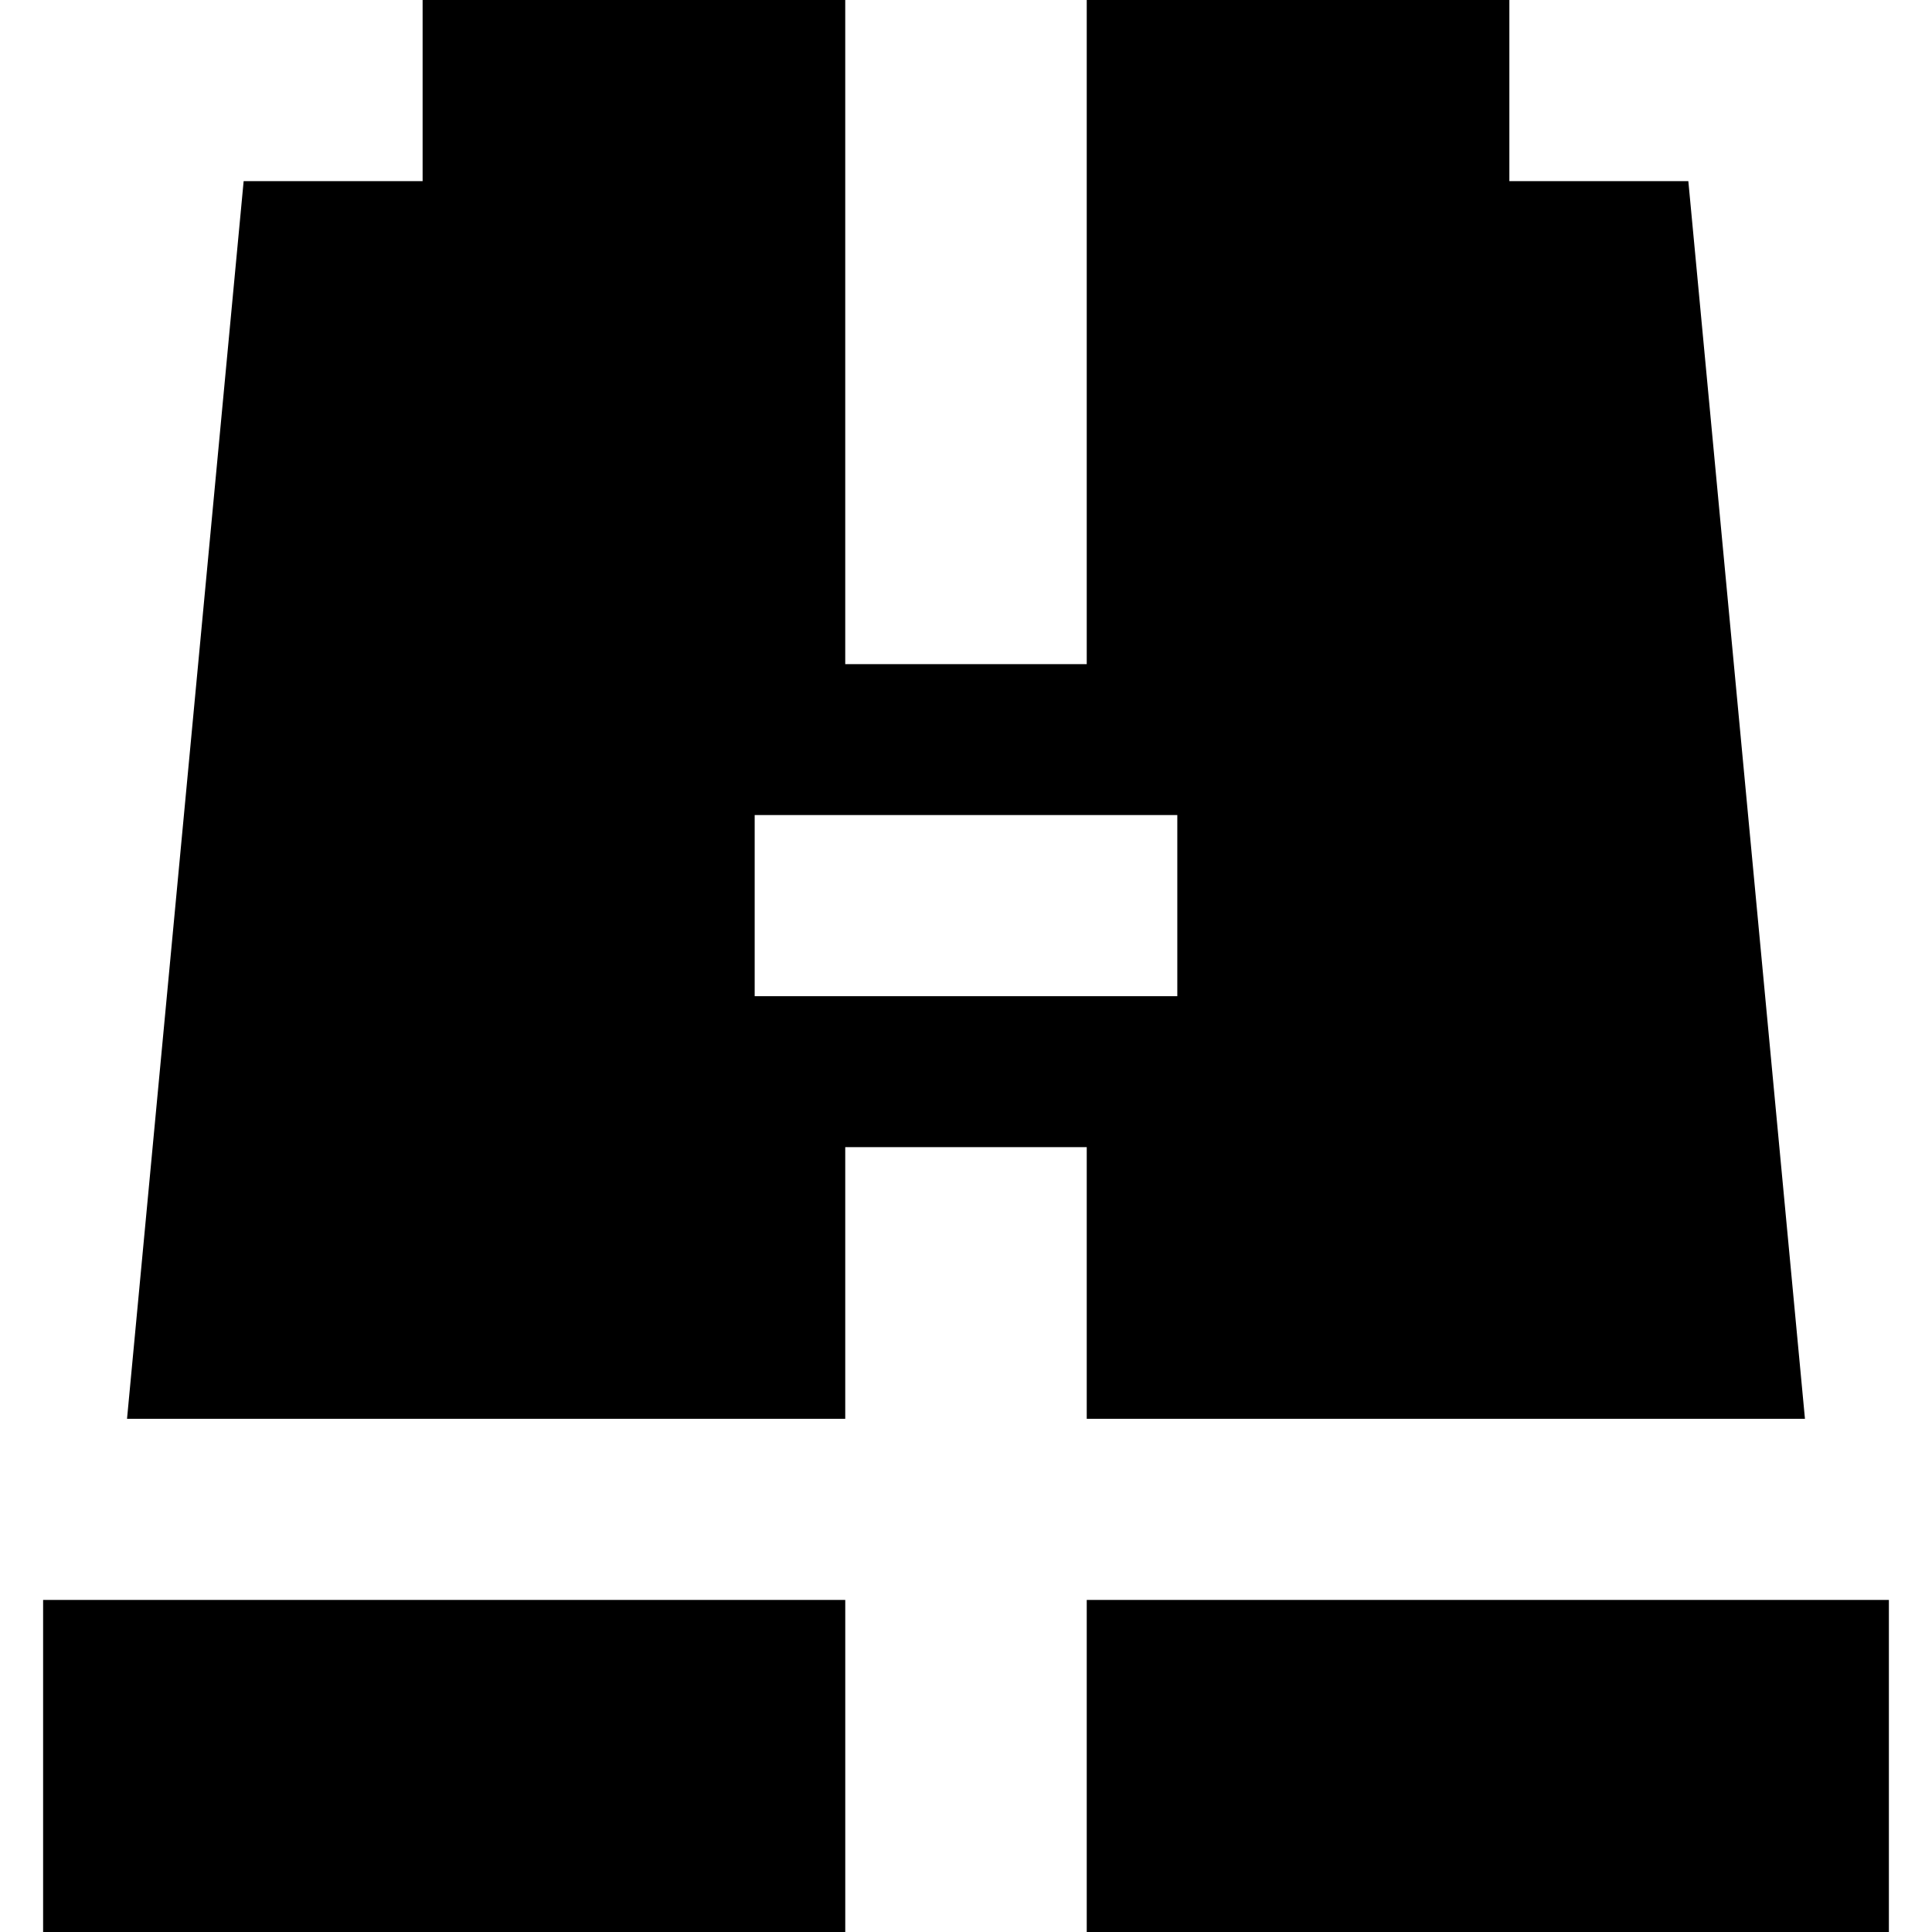 <?xml version="1.0" encoding="iso-8859-1"?>
<!-- Generator: Adobe Illustrator 19.0.0, SVG Export Plug-In . SVG Version: 6.00 Build 0)  -->
<svg version="1.1" id="Layer_1" xmlns="http://www.w3.org/2000/svg" xmlns:xlink="http://www.w3.org/1999/xlink" x="0px" y="0px"
	 viewBox="0 0 512 512" style="enable-background:new 0 0 512 512;" xml:space="preserve">
<g>
	<g>
		<rect x="11.426" y="424" width="212.576" height="88"/>
	</g>
</g>
<g>
	<g>
		<path d="M478.332,376L447.426,48h-47.429V0h-112v176h-64V0h-112v48H64.569L33.663,376h190.334v-72h64v72H478.332z M199.998,264
			v-48h112v48H199.998z"/>
	</g>
</g>
<g>
	<g>
		<rect x="287.998" y="424" width="212.576" height="88"/>
	</g>
</g>
<g>
</g>
<g>
</g>
<g>
</g>
<g>
</g>
<g>
</g>
<g>
</g>
<g>
</g>
<g>
</g>
<g>
</g>
<g>
</g>
<g>
</g>
<g>
</g>
<g>
</g>
<g>
</g>
<g>
</g>
</svg>
